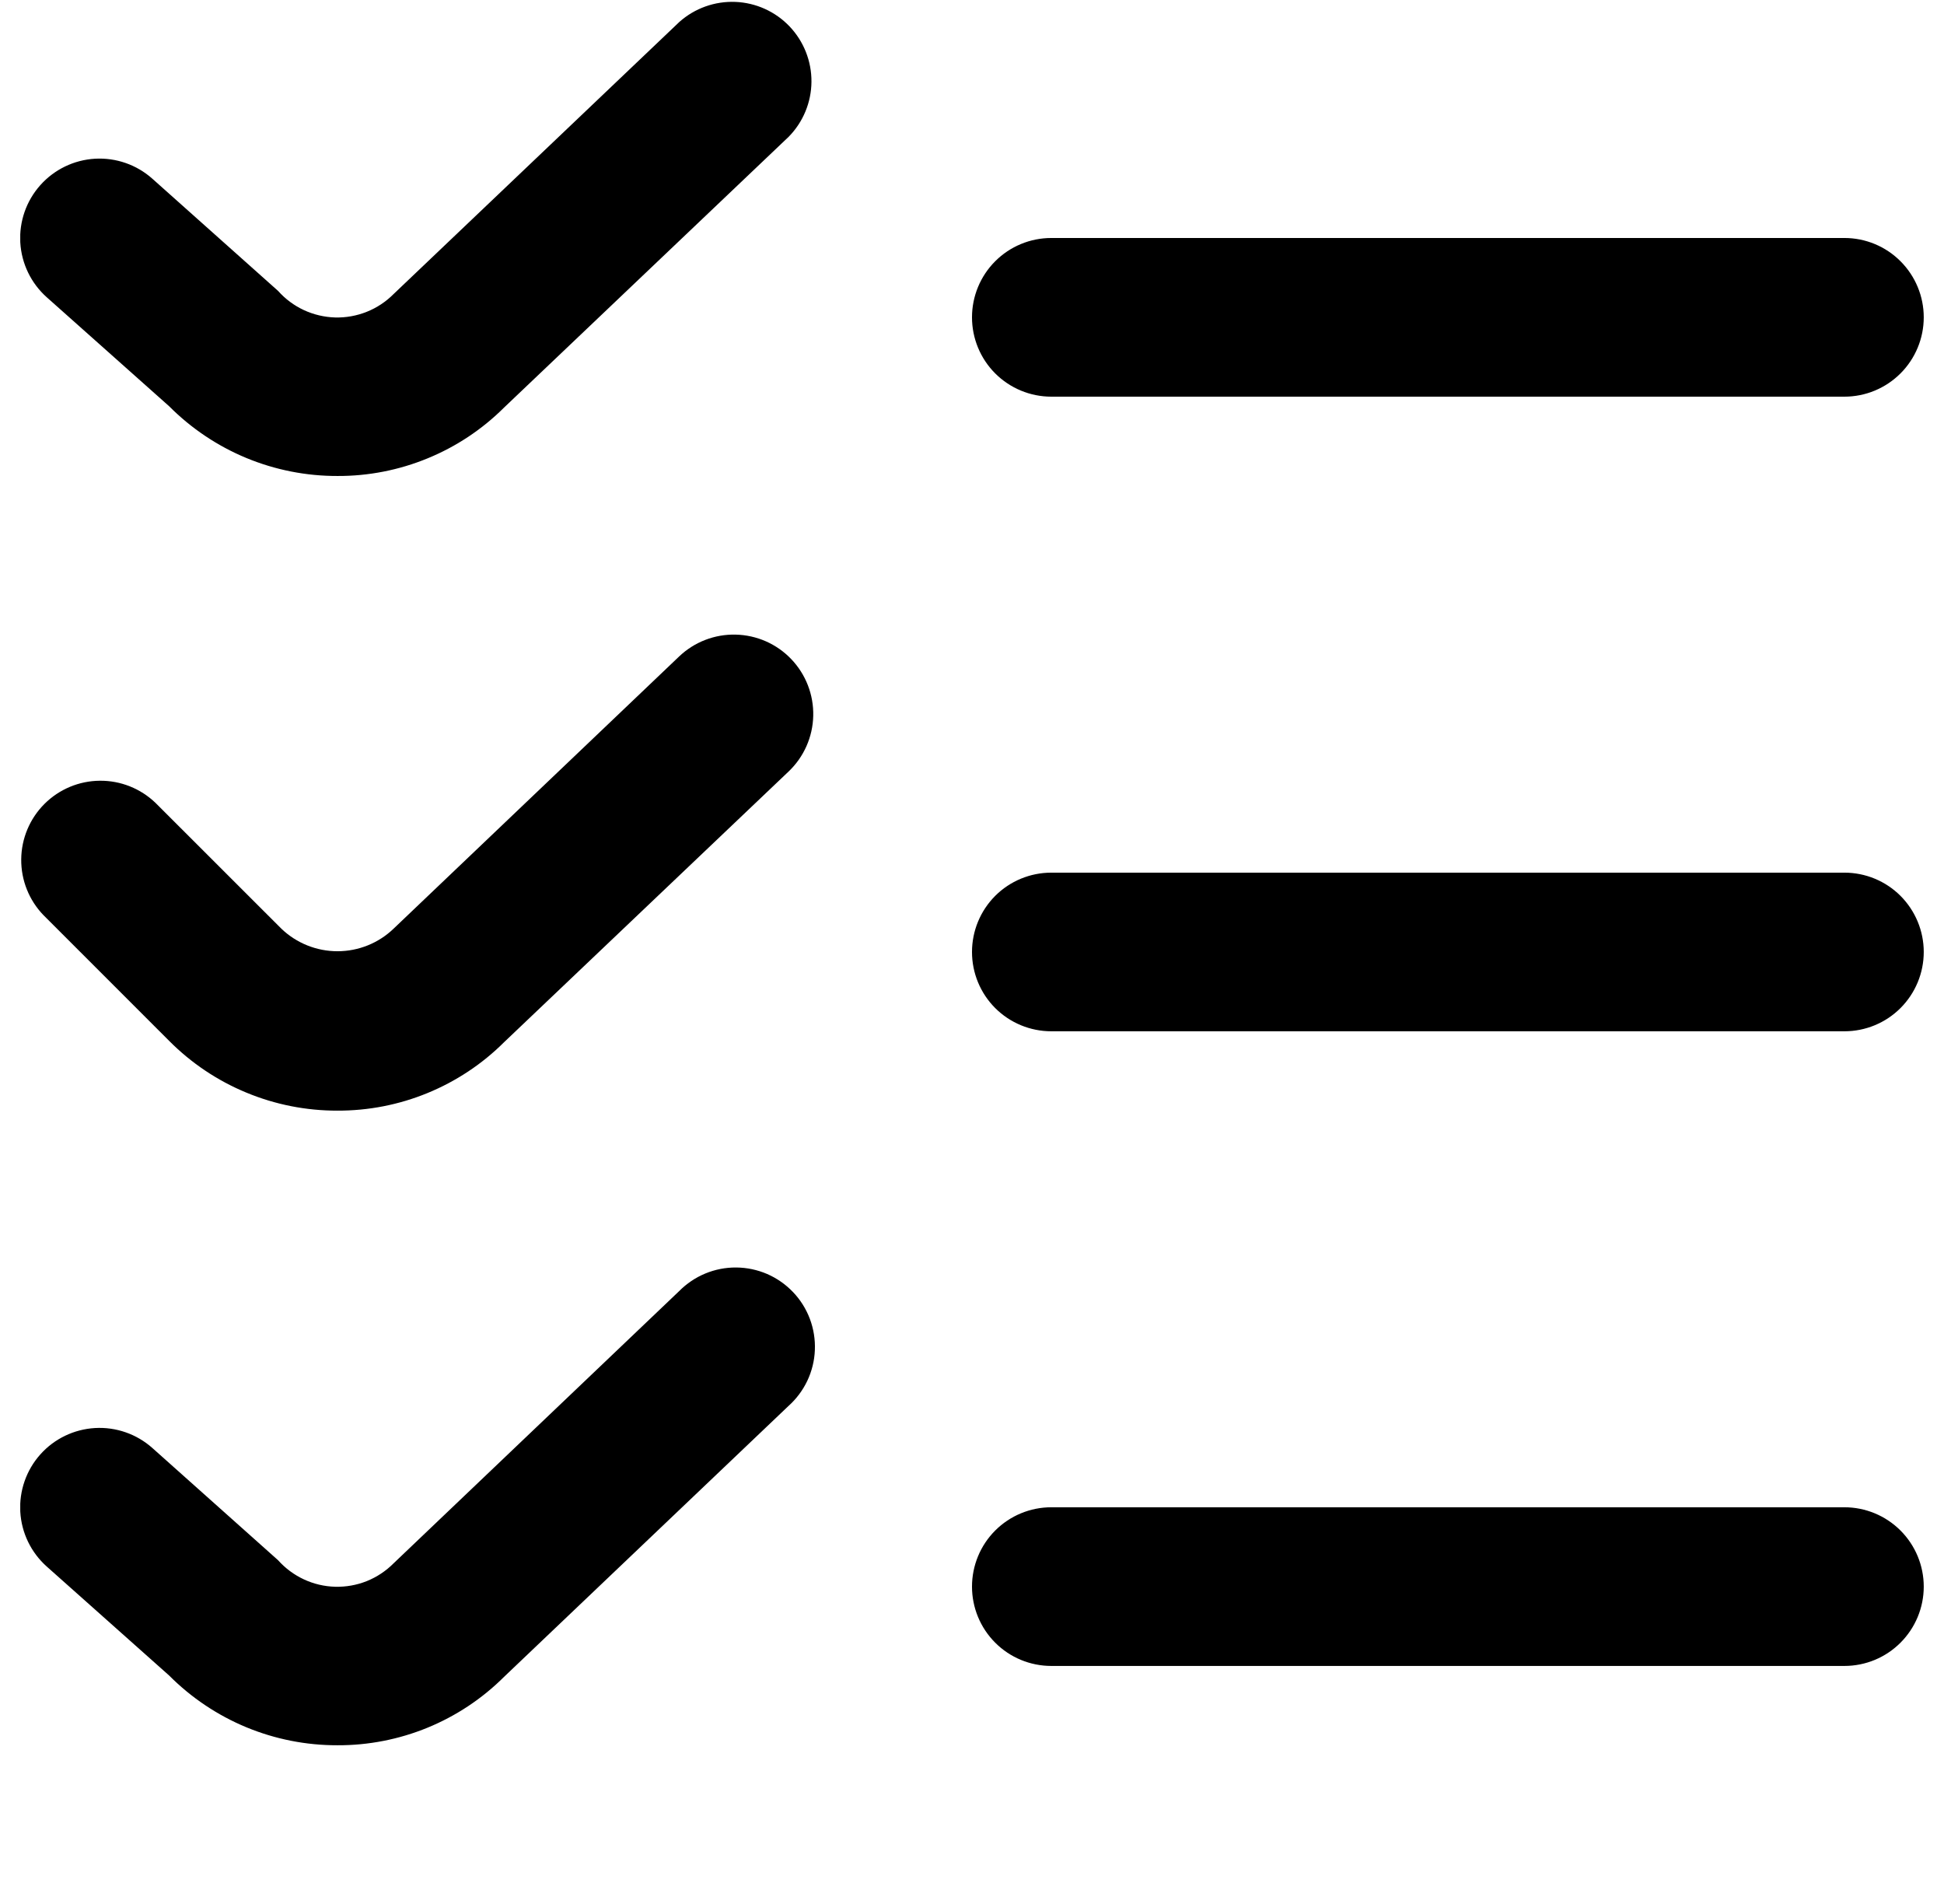 <svg width="48" height="47" viewBox="0 0 48 47" fill="none" xmlns="http://www.w3.org/2000/svg">
<g clip-path="url(#clip0_2615_1704)">
<path d="M8.333 43.083C7.561 43.085 6.796 42.934 6.083 42.639C5.369 42.343 4.722 41.909 4.177 41.362L1.154 38.671C0.766 38.325 0.531 37.84 0.501 37.321C0.472 36.802 0.649 36.292 0.995 35.904C1.341 35.516 1.827 35.282 2.346 35.252C2.865 35.222 3.374 35.4 3.762 35.745L6.866 38.515C7.044 38.714 7.26 38.875 7.503 38.988C7.745 39.101 8.008 39.163 8.275 39.17C8.542 39.177 8.808 39.13 9.056 39.031C9.304 38.931 9.529 38.782 9.717 38.593L16.767 31.874C16.952 31.687 17.172 31.538 17.414 31.438C17.657 31.337 17.917 31.287 18.18 31.289C18.442 31.291 18.702 31.346 18.943 31.45C19.184 31.555 19.401 31.707 19.582 31.897C19.764 32.087 19.904 32.312 19.997 32.558C20.089 32.804 20.131 33.066 20.12 33.328C20.11 33.59 20.046 33.848 19.934 34.085C19.821 34.323 19.662 34.535 19.466 34.71L12.445 41.395C11.905 41.933 11.263 42.359 10.557 42.649C9.852 42.938 9.096 43.086 8.333 43.083ZM45.541 41.125H25.958C25.439 41.125 24.94 40.919 24.573 40.551C24.206 40.184 24 39.686 24 39.167C24 38.647 24.206 38.149 24.573 37.782C24.94 37.415 25.439 37.208 25.958 37.208H45.541C46.061 37.208 46.559 37.415 46.926 37.782C47.293 38.149 47.5 38.647 47.5 39.167C47.5 39.686 47.293 40.184 46.926 40.551C46.559 40.919 46.061 41.125 45.541 41.125ZM8.333 27.417C7.561 27.419 6.796 27.268 6.083 26.972C5.369 26.677 4.722 26.243 4.177 25.695L1.073 22.591C0.717 22.222 0.519 21.727 0.524 21.214C0.528 20.701 0.734 20.209 1.097 19.846C1.46 19.483 1.951 19.277 2.465 19.273C2.978 19.268 3.473 19.466 3.842 19.822L6.948 22.926C7.321 23.283 7.817 23.482 8.333 23.482C8.849 23.482 9.345 23.283 9.717 22.926L16.767 16.207C17.143 15.848 17.647 15.653 18.166 15.666C18.686 15.678 19.18 15.896 19.538 16.272C19.897 16.648 20.092 17.151 20.08 17.671C20.068 18.191 19.85 18.684 19.474 19.043L12.445 25.729C11.905 26.267 11.263 26.692 10.557 26.982C9.852 27.272 9.096 27.419 8.333 27.417ZM45.541 25.458H25.958C25.439 25.458 24.94 25.252 24.573 24.885C24.206 24.518 24 24.02 24 23.5C24 22.981 24.206 22.483 24.573 22.115C24.94 21.748 25.439 21.542 25.958 21.542H45.541C46.061 21.542 46.559 21.748 46.926 22.115C47.293 22.483 47.5 22.981 47.5 23.5C47.5 24.02 47.293 24.518 46.926 24.885C46.559 25.252 46.061 25.458 45.541 25.458ZM8.333 11.75C7.561 11.752 6.796 11.601 6.083 11.306C5.369 11.01 4.722 10.576 4.177 10.029L1.154 7.338C0.766 6.992 0.531 6.506 0.501 5.987C0.472 5.468 0.649 4.959 0.995 4.571C1.341 4.183 1.827 3.948 2.346 3.918C2.865 3.889 3.374 4.066 3.762 4.412L6.866 7.181C7.044 7.381 7.26 7.542 7.503 7.655C7.745 7.767 8.008 7.829 8.275 7.837C8.542 7.844 8.808 7.796 9.056 7.697C9.304 7.598 9.529 7.449 9.717 7.26L16.775 0.541C17.155 0.203 17.651 0.026 18.159 0.047C18.666 0.068 19.146 0.285 19.496 0.653C19.846 1.021 20.04 1.511 20.036 2.019C20.032 2.527 19.83 3.014 19.474 3.376L12.445 10.062C11.905 10.6 11.263 11.026 10.557 11.315C9.852 11.605 9.096 11.753 8.333 11.75ZM45.541 9.792H25.958C25.439 9.792 24.94 9.585 24.573 9.218C24.206 8.851 24 8.353 24 7.833C24 7.314 24.206 6.816 24.573 6.449C24.94 6.081 25.439 5.875 25.958 5.875H45.541C46.061 5.875 46.559 6.081 46.926 6.449C47.293 6.816 47.5 7.314 47.5 7.833C47.5 8.353 47.293 8.851 46.926 9.218C46.559 9.585 46.061 9.792 45.541 9.792Z" fill="black"/>
</g>
<defs>
<clipPath id="clip0_2615_1704">
<rect width="47" height="47" fill="white" transform="translate(0.5)"/>
</clipPath>
</defs>
</svg>
